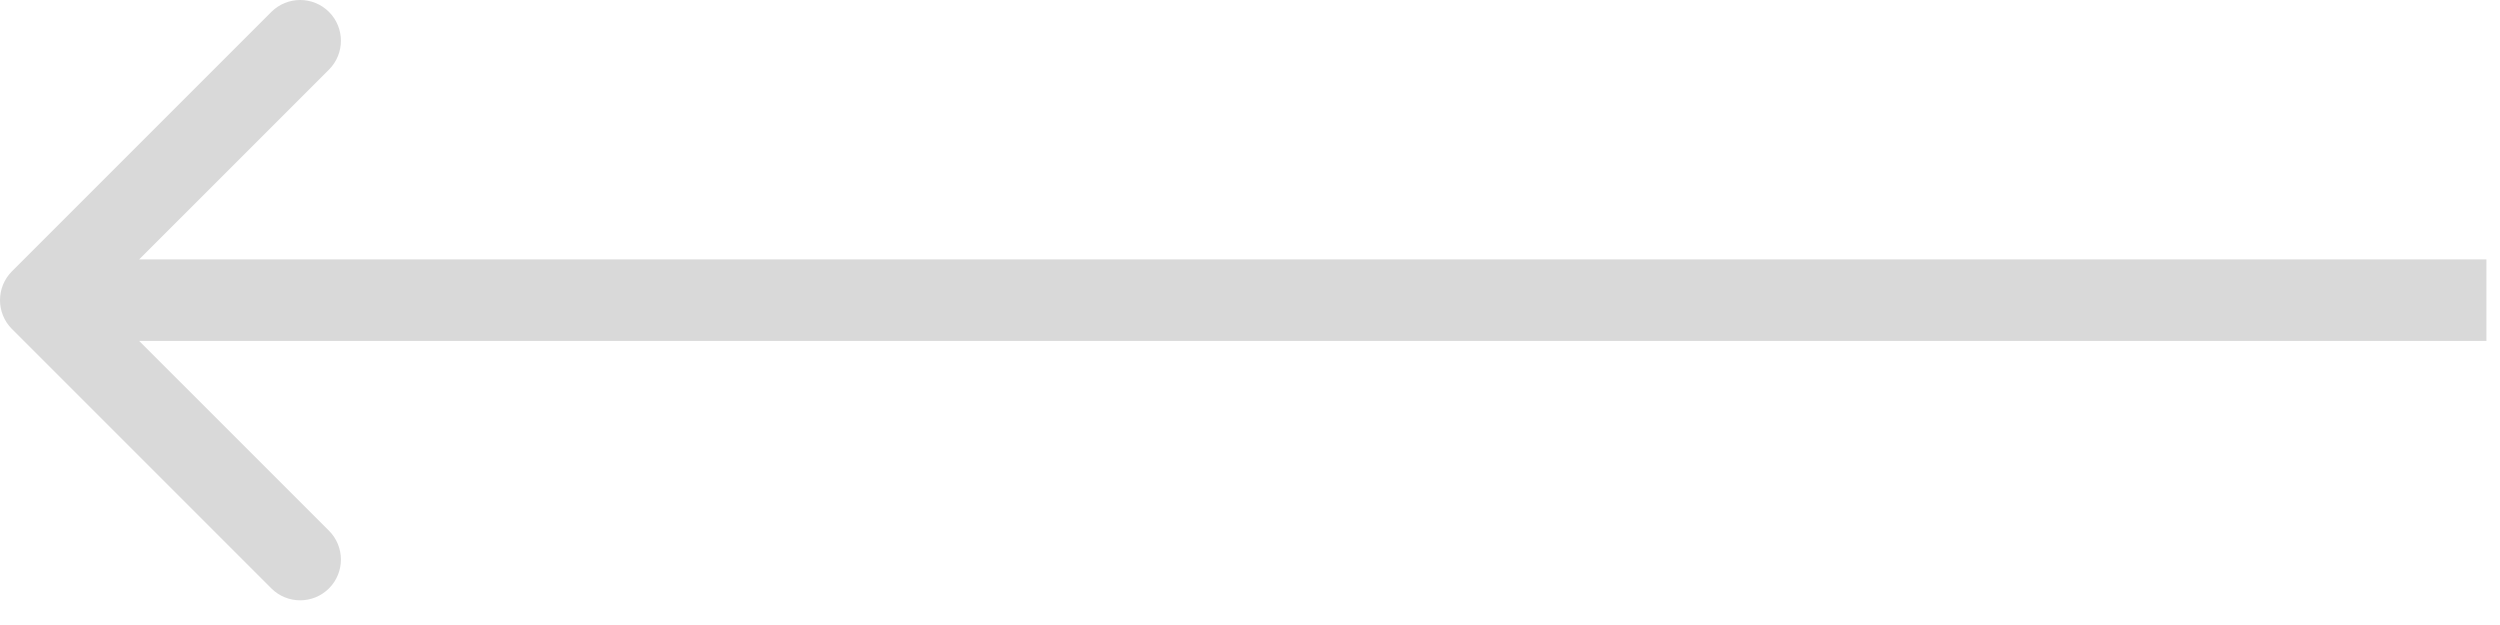 <svg width="92" height="23" viewBox="0 0 92 23" fill="none" xmlns="http://www.w3.org/2000/svg">
<path d="M0.439 9.985C-0.146 10.571 -0.146 11.521 0.439 12.107L9.985 21.652C10.571 22.238 11.521 22.238 12.107 21.652C12.692 21.067 12.692 20.117 12.107 19.531L3.621 11.046L12.107 2.561C12.692 1.975 12.692 1.025 12.107 0.439C11.521 -0.146 10.571 -0.146 9.985 0.439L0.439 9.985ZM91.5 11.046V9.546L1.5 9.546V11.046V12.546L91.5 12.546V11.046Z" fill="#D9D9D9"/>
</svg>
